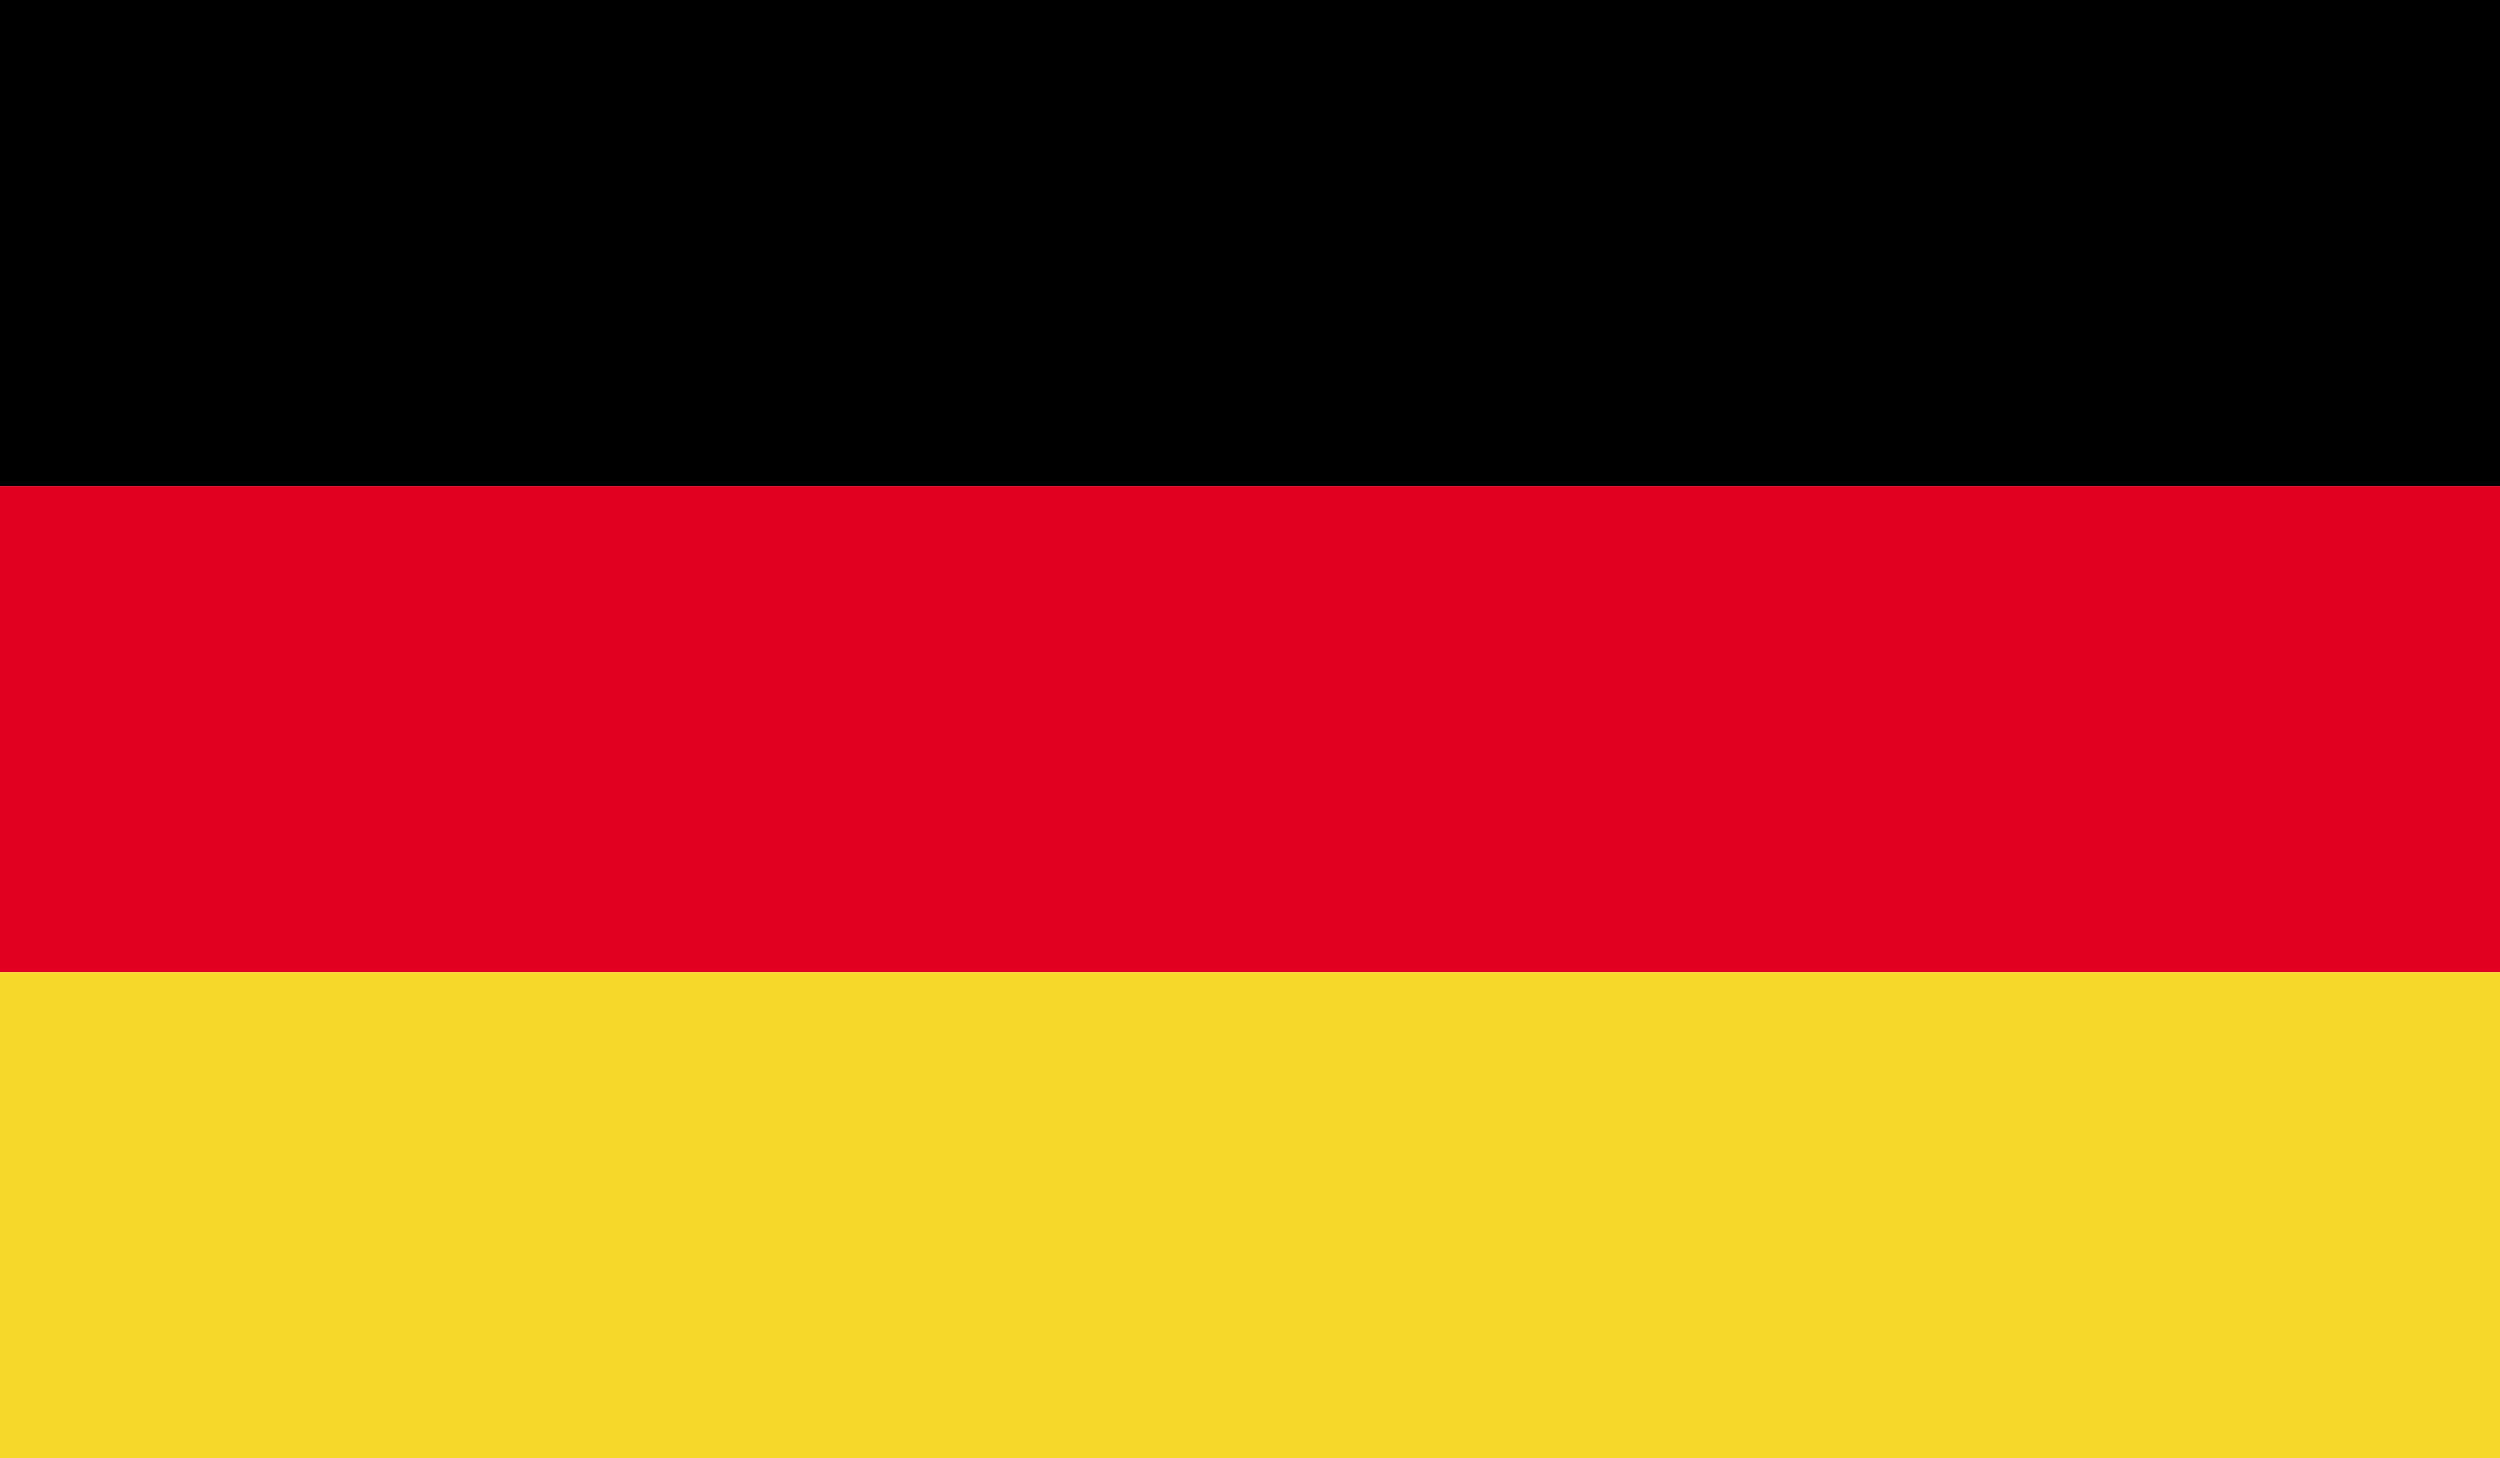 <?xml version="1.0" encoding="utf-8"?>
<!-- Generator: Adobe Illustrator 25.0.1, SVG Export Plug-In . SVG Version: 6.00 Build 0)  -->
<svg version="1.1" id="Laag_1" xmlns="http://www.w3.org/2000/svg" xmlns:xlink="http://www.w3.org/1999/xlink" x="0px" y="0px"
	 viewBox="0 0 38.83 22.65" enable-background="new 0 0 38.83 22.65" xml:space="preserve">
<g id="GERMANY_2_">
	<g>
		<g>
			<defs>
				<rect id="SVGID_1_" width="38.83" height="22.65"/>
			</defs>
			<clipPath id="SVGID_2_">
				<use xlink:href="#SVGID_1_"  overflow="visible"/>
			</clipPath>
			<rect clip-path="url(#SVGID_2_)" width="38.83" height="7.55"/>
			<rect y="7.55" clip-path="url(#SVGID_2_)" fill="#E1001F" width="38.83" height="7.55"/>
			<rect y="15.1" clip-path="url(#SVGID_2_)" fill="#F6D928" width="38.83" height="7.55"/>
			<g clip-path="url(#SVGID_2_)">
				<defs>
					<rect id="SVGID_3_" width="38.83" height="22.65"/>
				</defs>
				<clipPath id="SVGID_4_">
					<use xlink:href="#SVGID_3_"  overflow="visible"/>
				</clipPath>
			</g>
		</g>
	</g>
</g>
</svg>
